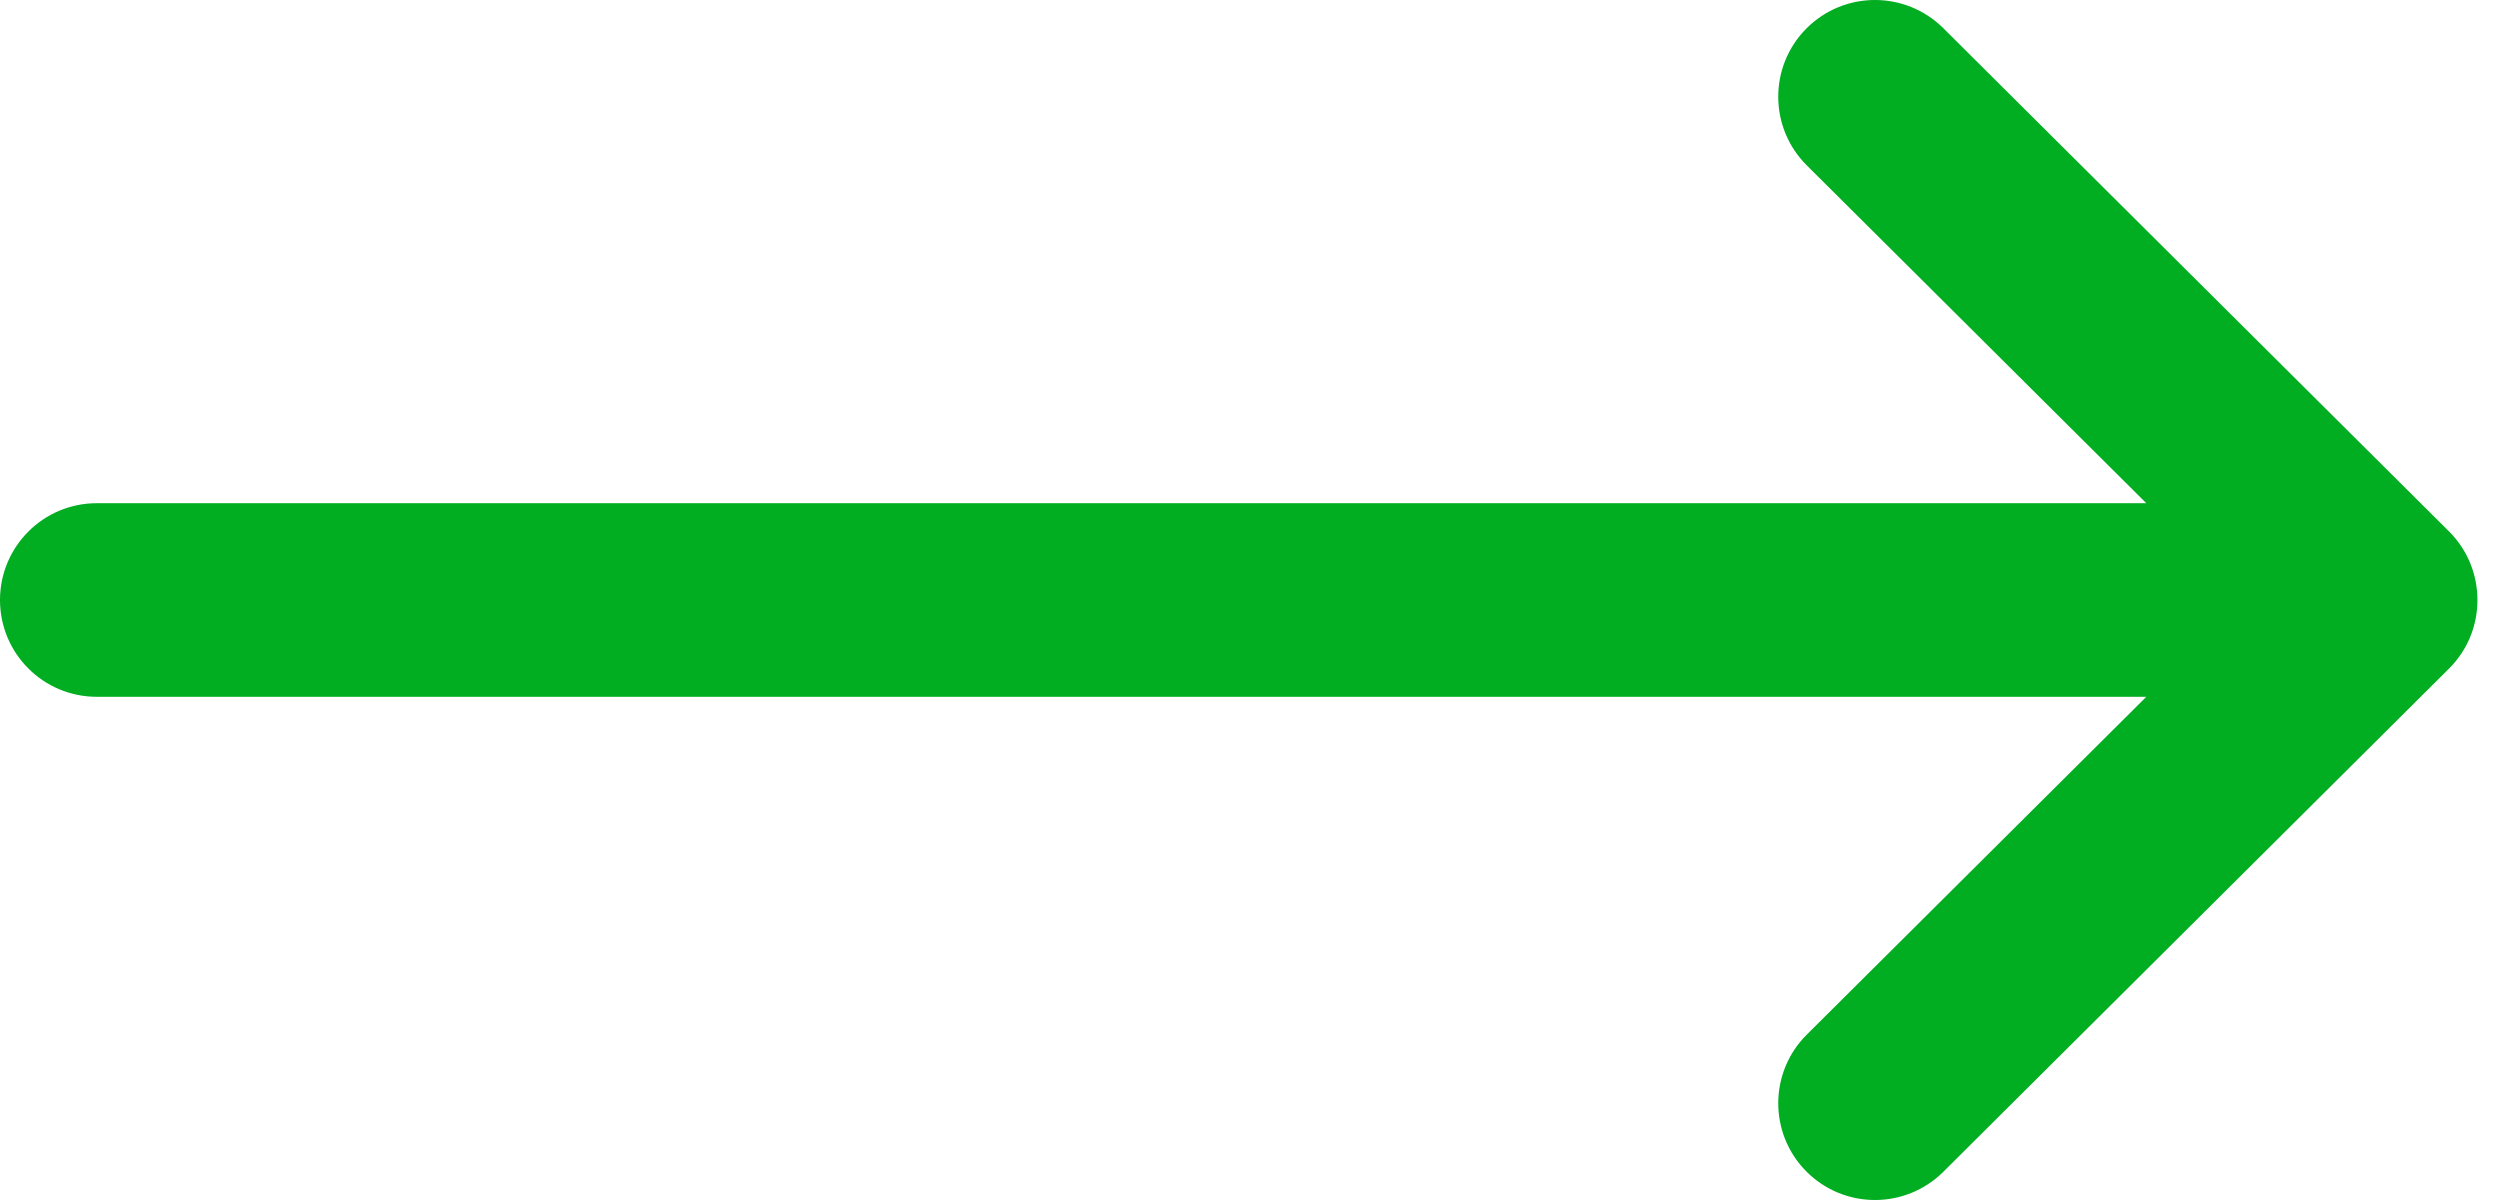 <svg width="25" height="12" viewBox="0 0 25 12" fill="none" xmlns="http://www.w3.org/2000/svg">
<path d="M24.491 5.315L24.49 5.314L19.433 0.282C19.054 -0.095 18.441 -0.094 18.064 0.285C17.687 0.664 17.689 1.277 18.068 1.654L21.463 5.032H0.968C0.433 5.032 0 5.466 0 6C0 6.535 0.433 6.968 0.968 6.968H21.463L18.068 10.346C17.689 10.723 17.687 11.336 18.064 11.715C18.441 12.094 19.054 12.095 19.433 11.718L24.49 6.686L24.491 6.685C24.87 6.307 24.868 5.692 24.491 5.315Z" fill="#01AD21"/>
</svg>

